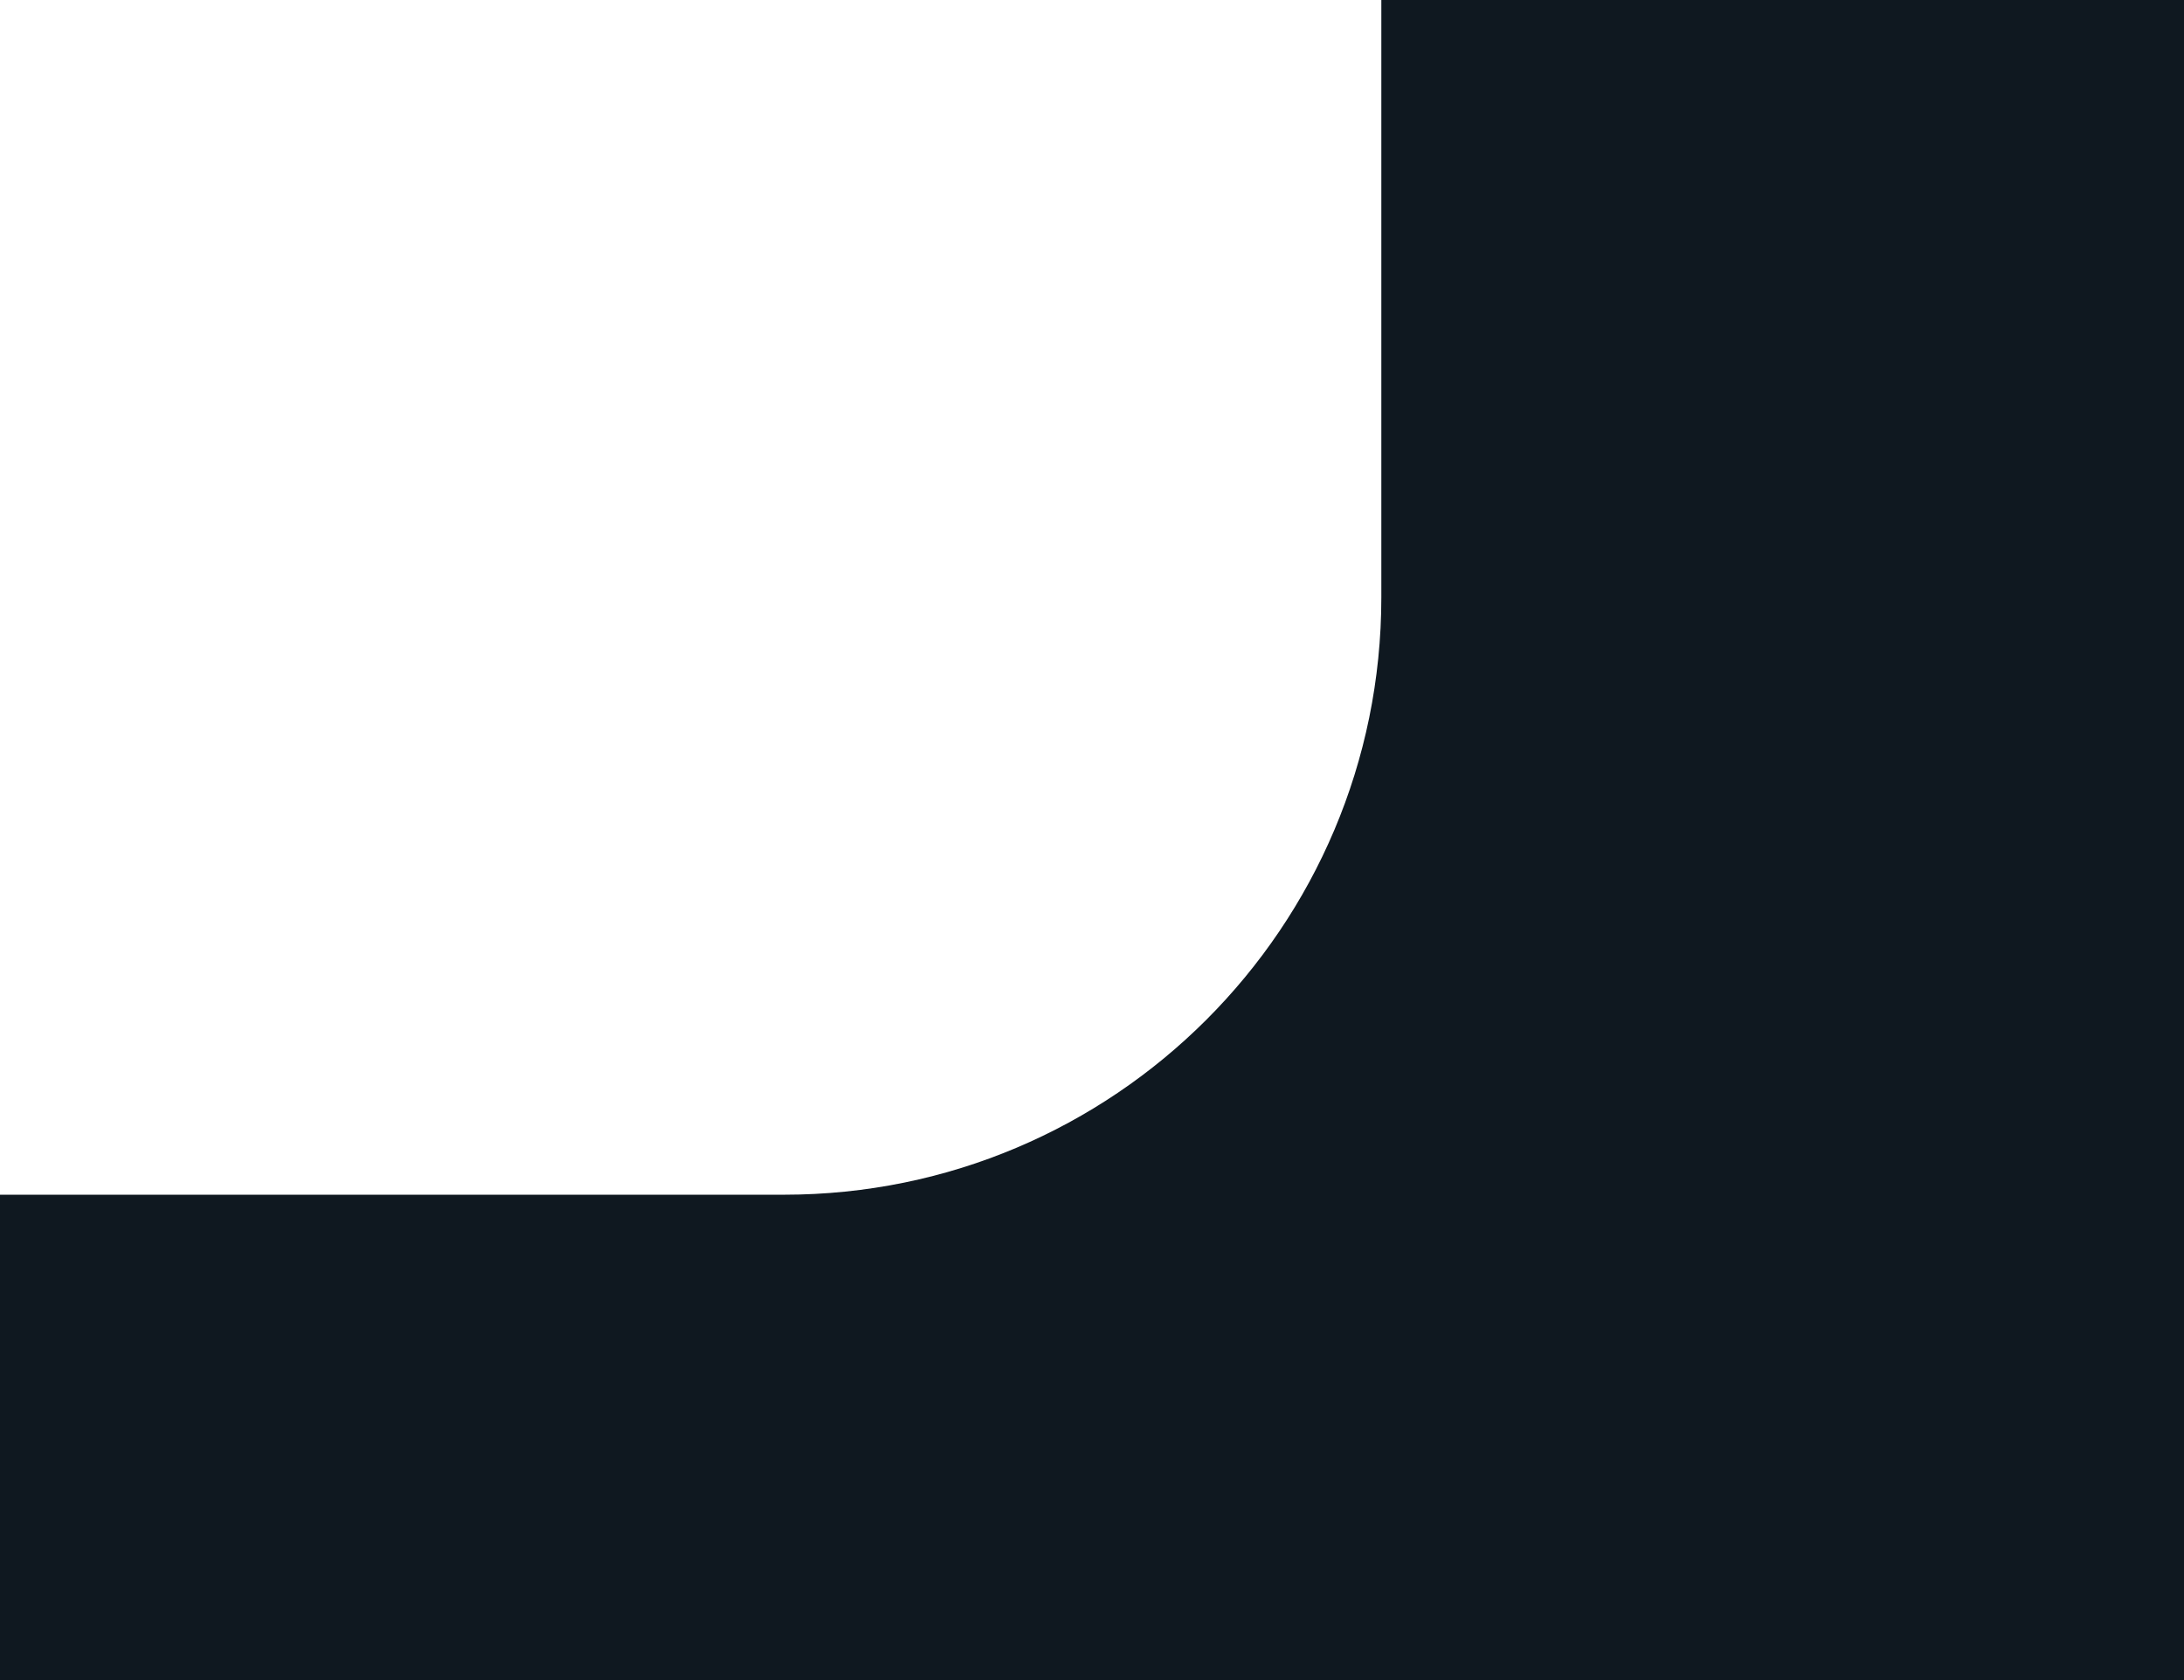 <?xml version="1.0" encoding="UTF-8"?> <svg xmlns="http://www.w3.org/2000/svg" width="117" height="90" viewBox="0 0 117 90" fill="none"><path fill-rule="evenodd" clip-rule="evenodd" d="M0 64V90H117V0H74V32C74 49.673 59.673 64 42 64H0Z" fill="#0F1820"></path></svg> 